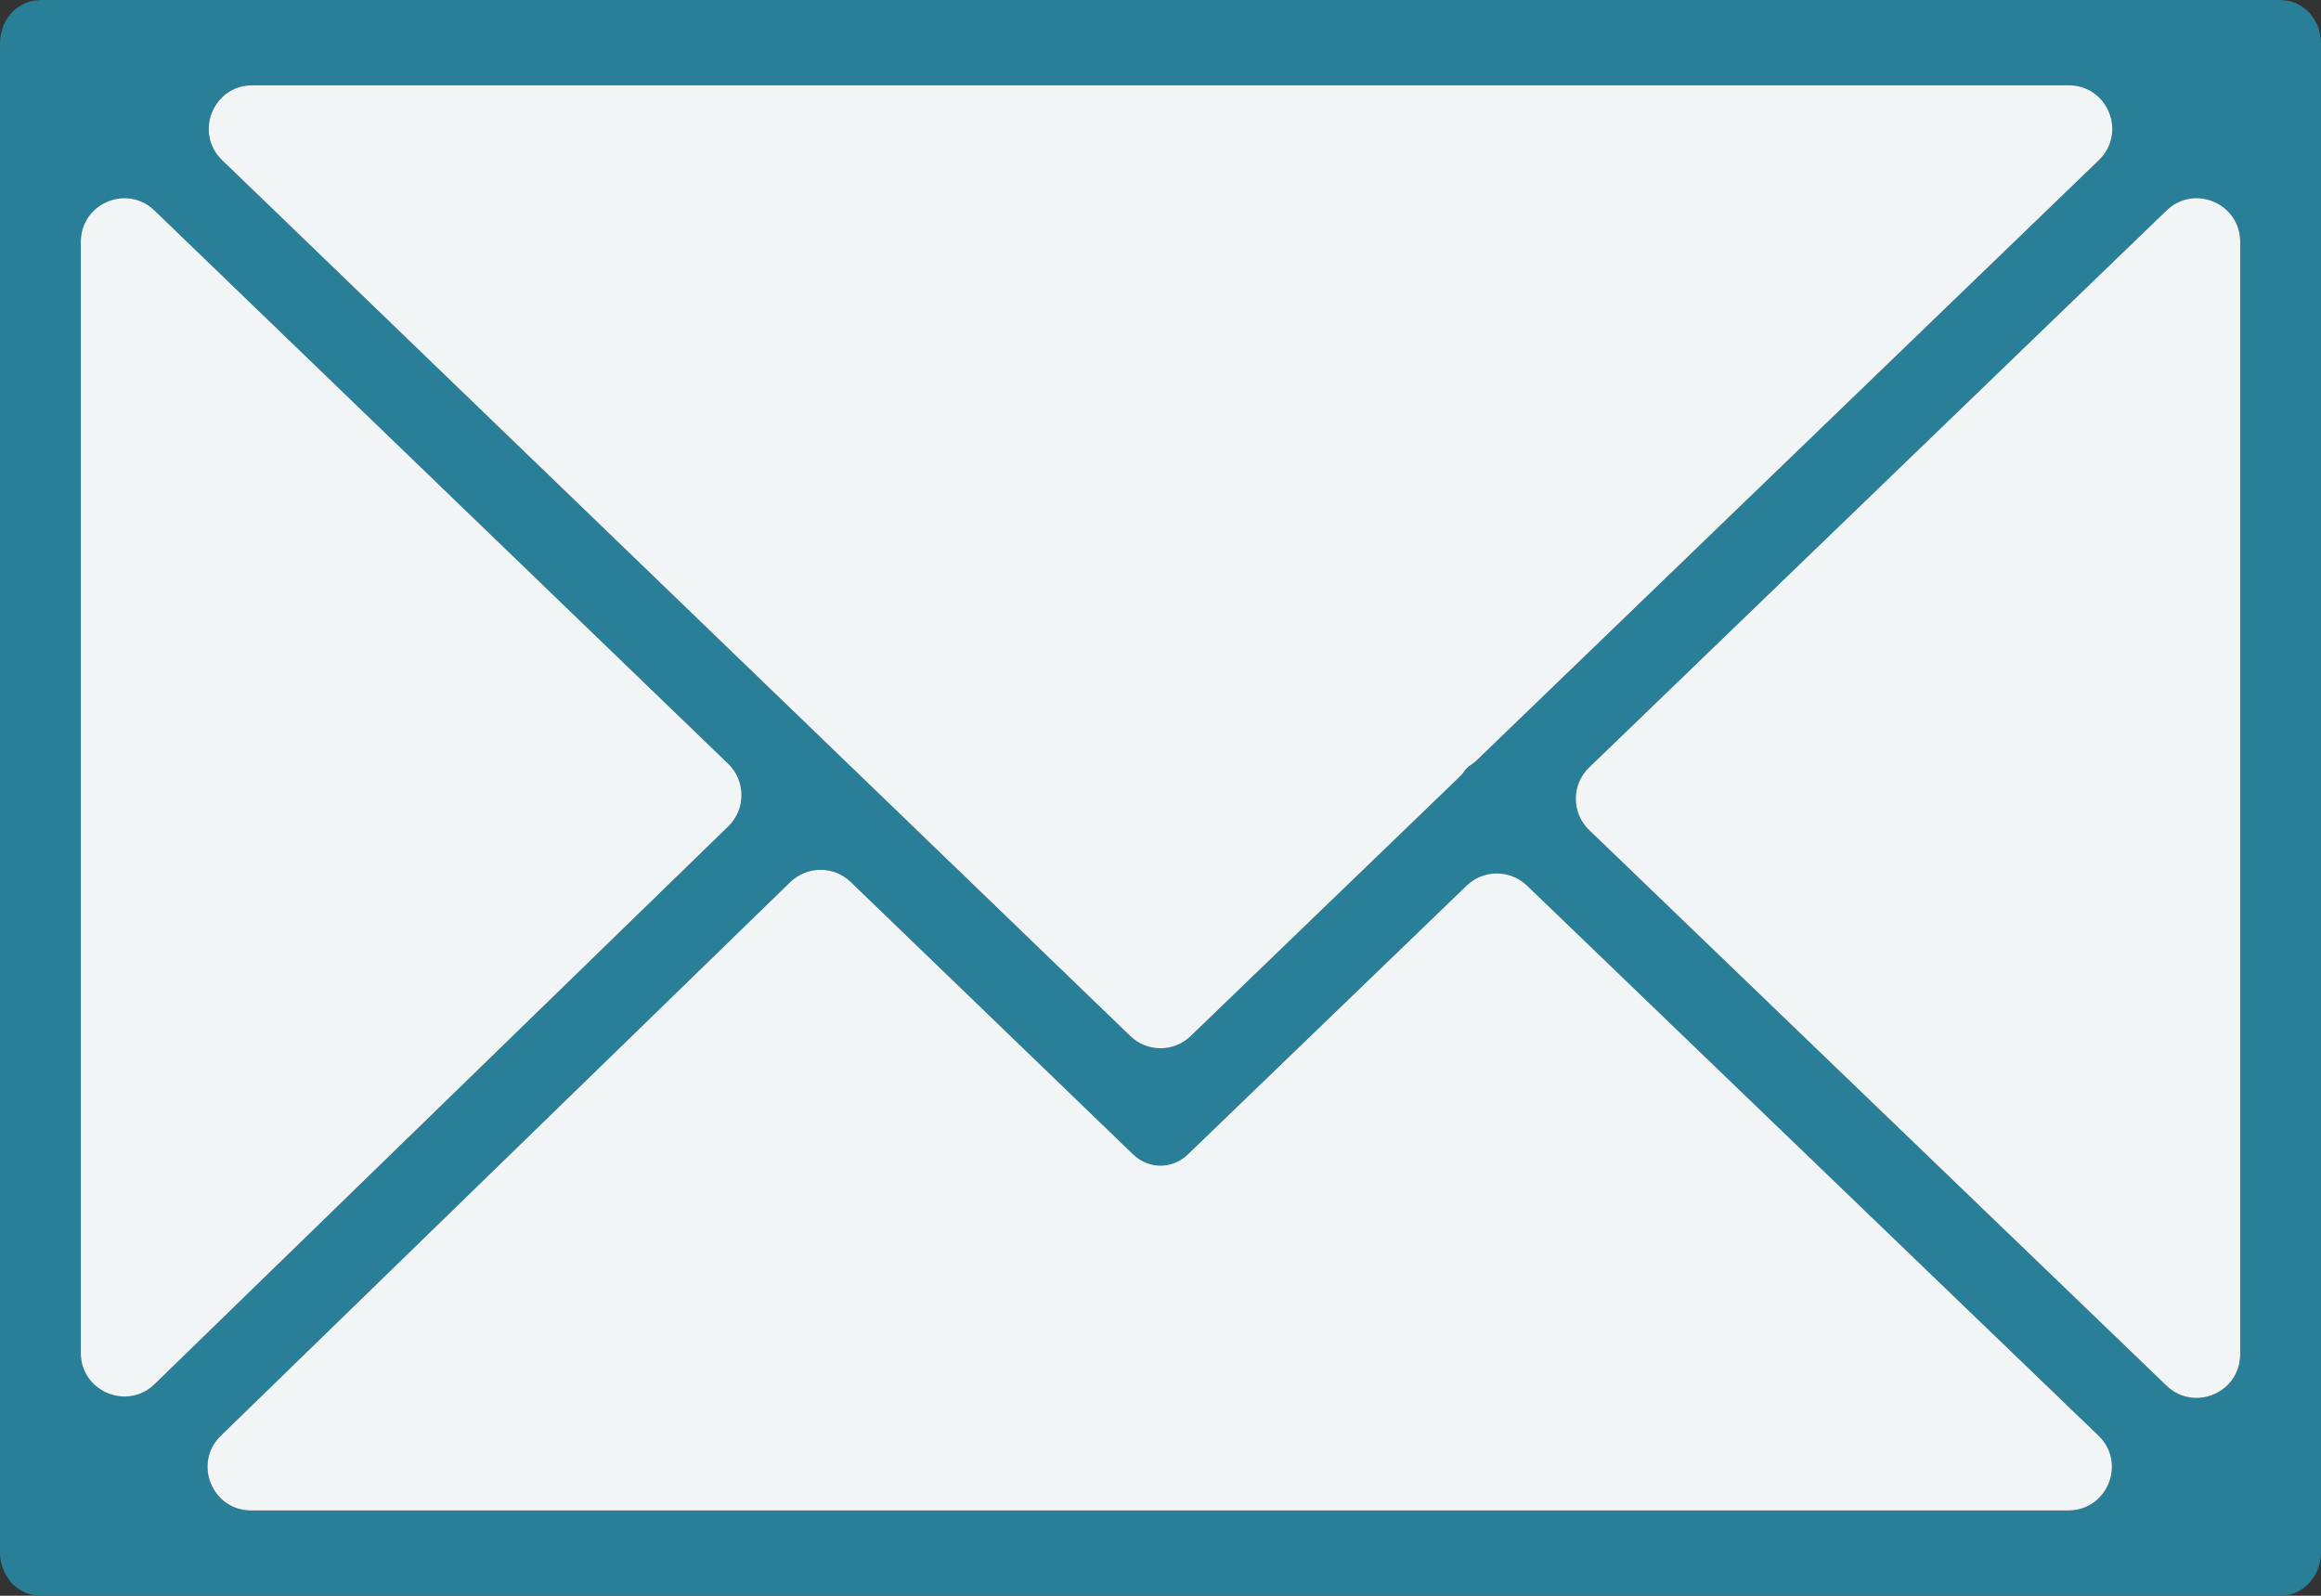 <?xml version="1.0" encoding="UTF-8"?> <svg xmlns="http://www.w3.org/2000/svg" width="16" height="11" viewBox="0 0 16 11" fill="none"><rect x="0" y="0" width="16" height="11" fill="#333333" stroke="none"/><path d="M15.985 10.796C15.994 10.767 16 10.737 16 10.706V0.294C16 0.262 15.994 0.232 15.985 0.203C15.984 0.199 15.983 0.195 15.982 0.191C15.97 0.158 15.952 0.128 15.93 0.101C15.929 0.1 15.929 0.097 15.927 0.096C15.926 0.095 15.925 0.094 15.924 0.093C15.901 0.067 15.873 0.046 15.842 0.03C15.84 0.029 15.838 0.027 15.836 0.026C15.806 0.012 15.774 0.004 15.741 0.002C15.737 0.002 15.734 0.001 15.731 0.001C15.728 0.001 15.725 0 15.722 0H0.279C0.275 0 0.272 0.001 0.269 0.001C0.266 0.001 0.263 0.002 0.26 0.002C0.226 0.004 0.194 0.012 0.164 0.026C0.162 0.027 0.161 0.029 0.159 0.029C0.128 0.045 0.099 0.067 0.076 0.093C0.075 0.094 0.074 0.095 0.073 0.096C0.071 0.097 0.071 0.099 0.07 0.101C0.048 0.128 0.03 0.158 0.018 0.191C0.017 0.195 0.016 0.199 0.015 0.203C0.006 0.232 0 0.262 0 0.294V10.706C0 10.738 0.006 10.769 0.015 10.798C0.017 10.802 0.017 10.806 0.019 10.809C0.031 10.843 0.048 10.874 0.071 10.9C0.072 10.902 0.072 10.904 0.073 10.905C0.075 10.906 0.076 10.907 0.077 10.909C0.086 10.919 0.097 10.928 0.107 10.936C0.112 10.94 0.116 10.944 0.12 10.948C0.133 10.957 0.146 10.964 0.159 10.971C0.163 10.972 0.166 10.975 0.169 10.976C0.203 10.991 0.24 11 0.278 11H15.721C15.76 11 15.797 10.992 15.831 10.976C15.836 10.974 15.841 10.97 15.846 10.968C15.857 10.962 15.869 10.955 15.879 10.948C15.885 10.944 15.89 10.938 15.895 10.934C15.905 10.926 15.914 10.918 15.922 10.909C15.924 10.907 15.925 10.906 15.927 10.904C15.928 10.902 15.929 10.9 15.93 10.898C15.952 10.872 15.969 10.842 15.981 10.809C15.983 10.804 15.984 10.8 15.985 10.796ZM0.557 1.667C0.557 1.402 0.875 1.267 1.065 1.451L5.02 5.265C5.142 5.383 5.142 5.578 5.021 5.696L1.066 9.541C0.876 9.726 0.557 9.591 0.557 9.326V1.667ZM10.179 5.242C10.167 5.253 10.154 5.263 10.141 5.272C10.128 5.281 10.116 5.29 10.105 5.302C10.105 5.302 10.105 5.302 10.105 5.302C10.094 5.316 10.085 5.332 10.073 5.344L8.208 7.142C8.092 7.254 7.908 7.254 7.792 7.142L1.531 1.104C1.337 0.916 1.469 0.588 1.739 0.588H14.261C14.531 0.588 14.663 0.916 14.469 1.104L10.179 5.242ZM5.447 6.081C5.564 5.968 5.748 5.967 5.865 6.08L7.812 7.958C7.866 8.009 7.933 8.035 8 8.035C8.067 8.035 8.135 8.009 8.188 7.958L10.11 6.105C10.226 5.993 10.409 5.993 10.526 6.104L14.466 9.896C14.661 10.083 14.528 10.412 14.258 10.412H1.731C1.462 10.412 1.329 10.085 1.522 9.897L5.447 6.081ZM10.955 5.722C10.832 5.604 10.832 5.408 10.955 5.29L14.935 1.451C15.125 1.267 15.443 1.402 15.443 1.667V9.335C15.443 9.6 15.126 9.735 14.935 9.552L10.955 5.722Z" fill="#297F98"></path><path d="M10.179 5.242C10.167 5.253 10.154 5.263 10.141 5.272C10.128 5.281 10.116 5.29 10.105 5.302C10.105 5.302 10.105 5.302 10.105 5.302C10.094 5.316 10.085 5.332 10.073 5.344L8.208 7.142C8.092 7.254 7.908 7.254 7.792 7.142L1.531 1.104C1.337 0.916 1.469 0.588 1.739 0.588H14.261C14.531 0.588 14.663 0.916 14.469 1.104L10.179 5.242Z" fill="#F2F5F5"></path><path d="M10.955 5.722C10.832 5.604 10.832 5.408 10.955 5.29L14.935 1.451C15.125 1.267 15.443 1.402 15.443 1.667V9.335C15.443 9.6 15.126 9.735 14.935 9.552L10.955 5.722Z" fill="#F2F5F5"></path><path d="M5.447 6.081C5.564 5.968 5.748 5.967 5.865 6.08L7.812 7.958C7.866 8.009 7.933 8.035 8 8.035C8.067 8.035 8.135 8.009 8.188 7.958L10.11 6.105C10.226 5.993 10.409 5.993 10.526 6.104L14.466 9.896C14.661 10.083 14.528 10.412 14.258 10.412H1.731C1.462 10.412 1.329 10.085 1.522 9.897L5.447 6.081Z" fill="#F2F5F5"></path><path d="M0.557 1.667C0.557 1.402 0.875 1.267 1.065 1.451L5.02 5.265C5.142 5.383 5.142 5.578 5.021 5.696L1.066 9.541C0.876 9.726 0.557 9.591 0.557 9.326V1.667Z" fill="#F2F5F5"></path></svg> 
